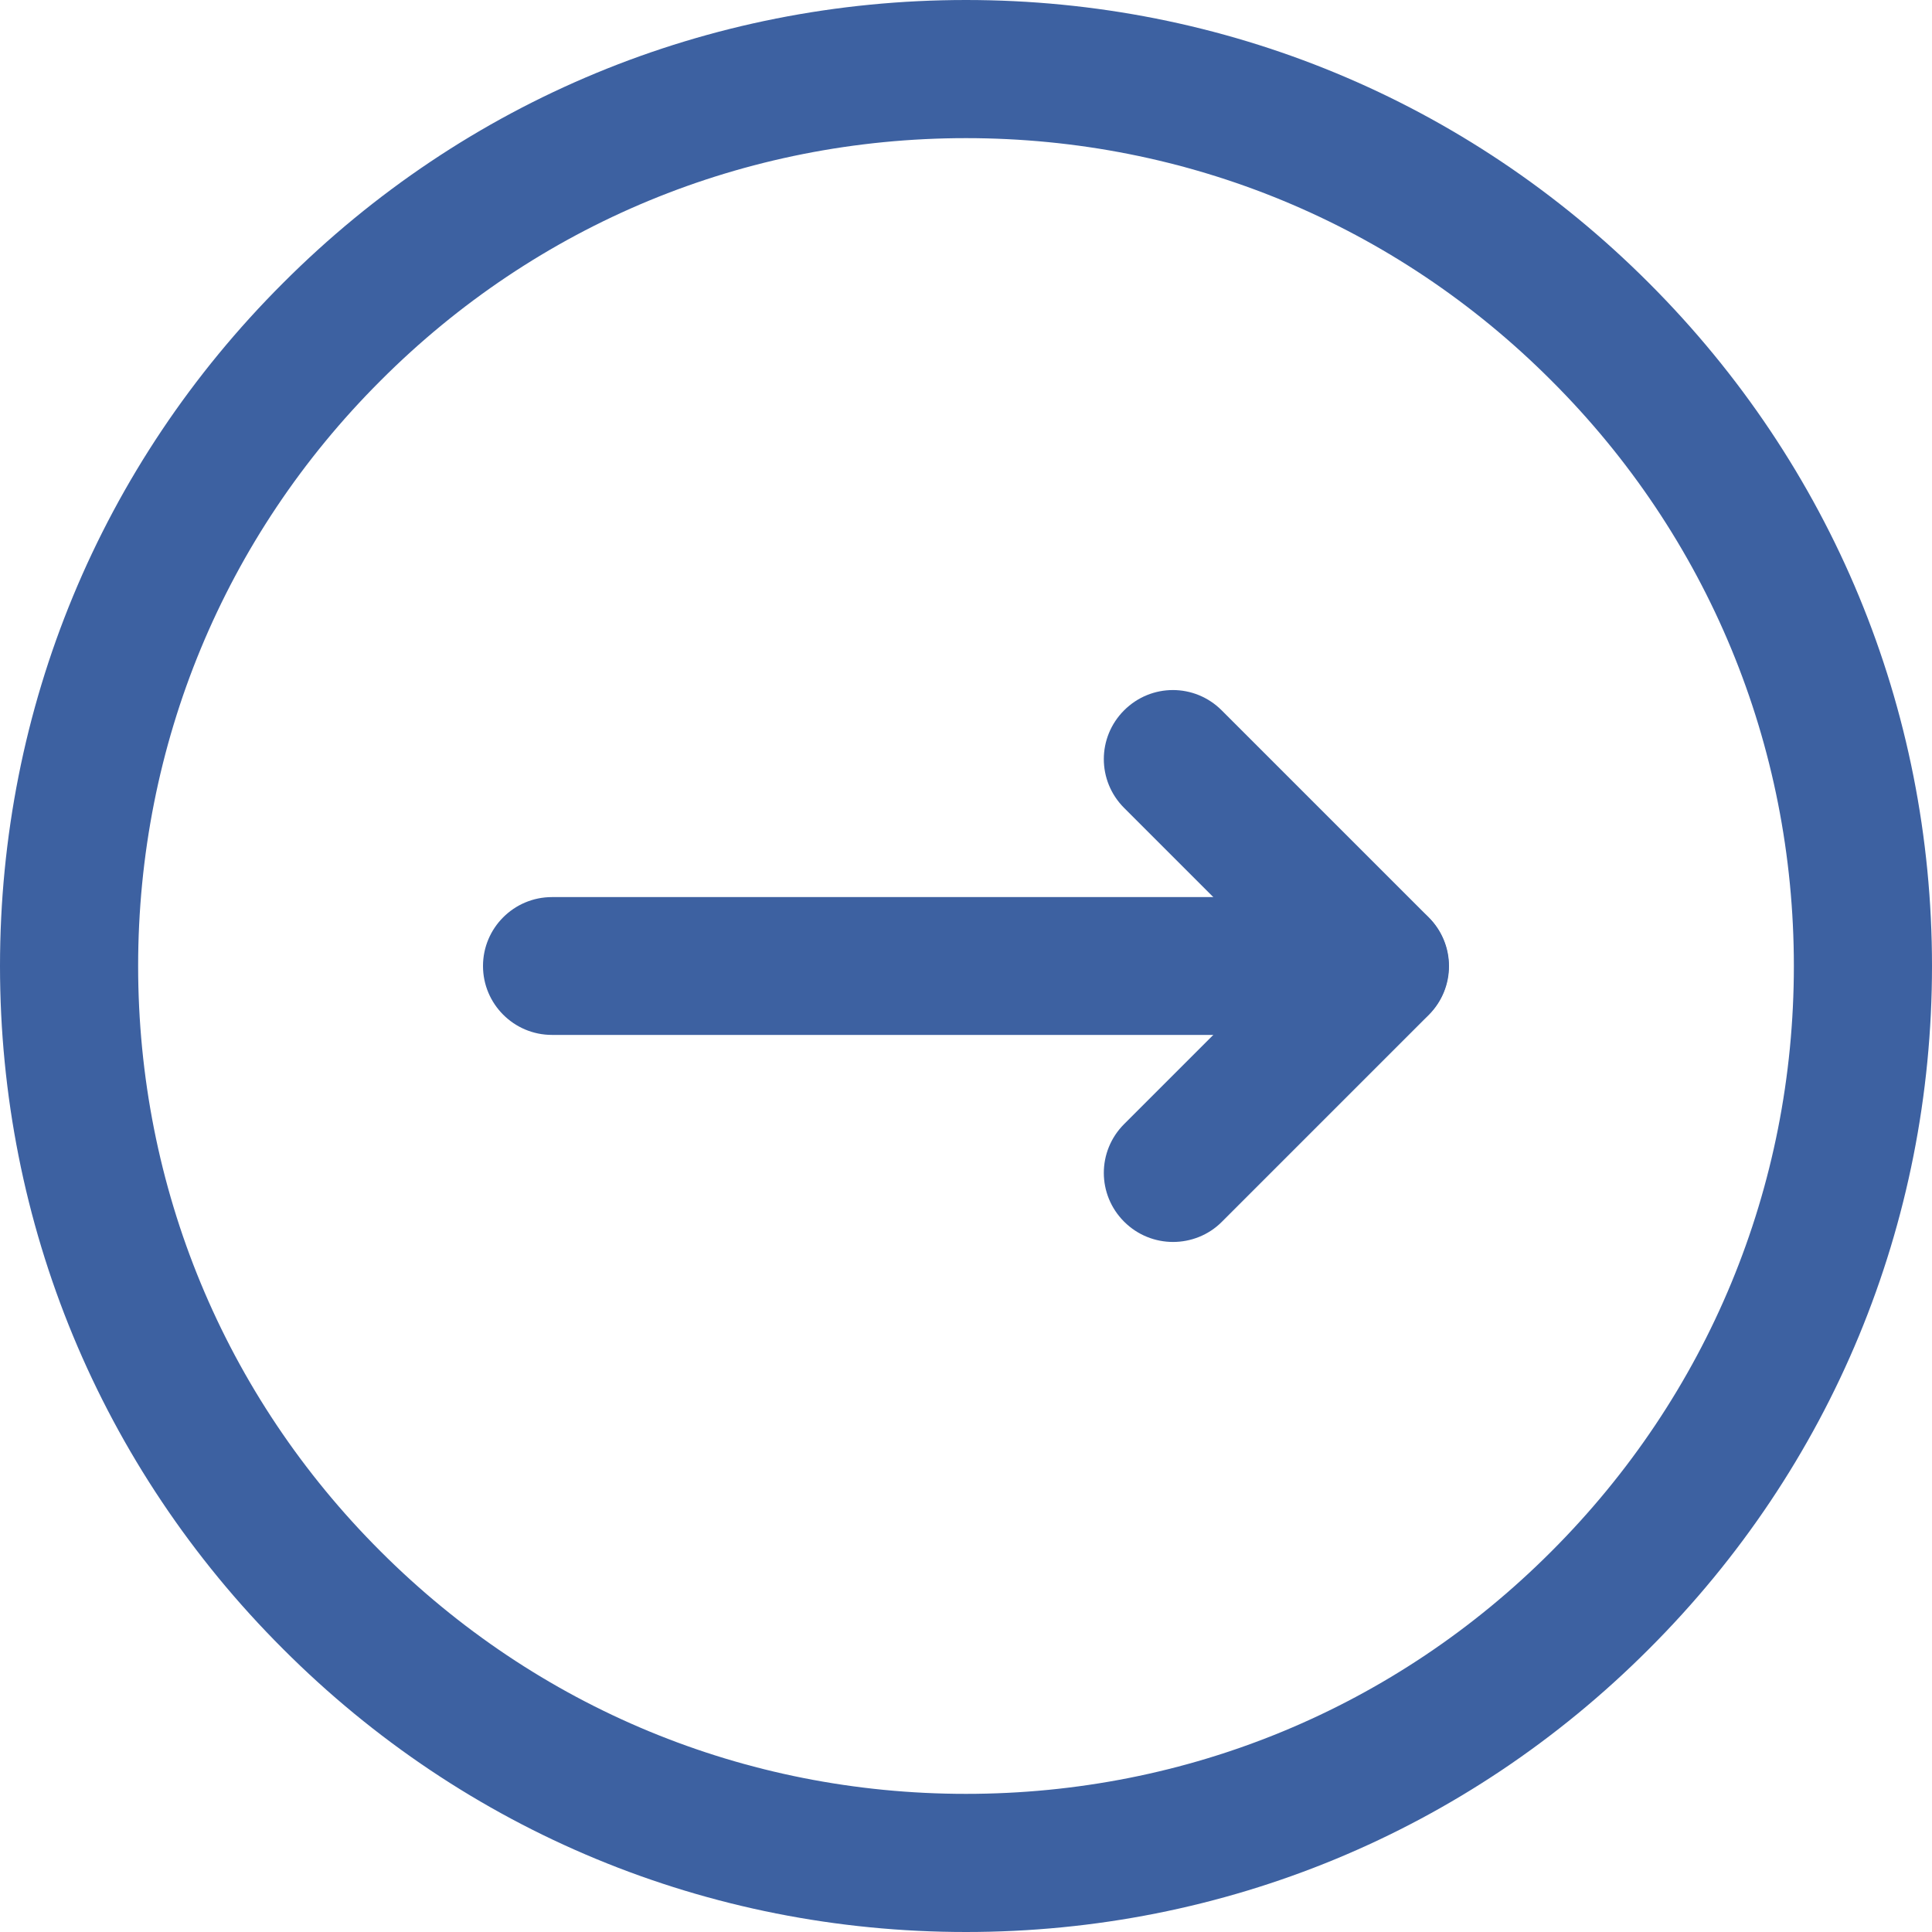 <?xml version="1.0" encoding="utf-8"?>
<!-- Generator: Adobe Illustrator 26.0.3, SVG Export Plug-In . SVG Version: 6.00 Build 0)  -->
<svg version="1.1" id="Layer_1" xmlns="http://www.w3.org/2000/svg" xmlns:xlink="http://www.w3.org/1999/xlink" x="0px" y="0px"
	 viewBox="0 0 600 600" style="enable-background:new 0 0 600 600;" xml:space="preserve">
<style type="text/css">
	.st0{fill:#3D61A1;}
</style>
<g>
	<path class="st0" d="M428.6,321.4H171.4c-11.8,0-21.4-9.6-21.4-21.4s9.6-21.4,21.4-21.4h257.1c11.8,0,21.4,9.6,21.4,21.4
		S440.4,321.4,428.6,321.4z"/>
	<path class="st0" d="M364.3,385.7c-5.5,0-11-2.1-15.2-6.3c-8.4-8.4-8.4-21.9,0-30.3l49.1-49.1l-49.1-49.1c-8.4-8.4-8.4-21.9,0-30.3
		c8.4-8.4,21.9-8.4,30.3,0l64.3,64.3c8.4,8.4,8.4,21.9,0,30.3l-64.3,64.3C375.3,383.6,369.8,385.7,364.3,385.7z"/>
	<path class="st0" d="M300,600c-80.1,0-155.5-31.2-212.1-87.9C31.2,455.5,0,380.1,0,300S31.2,144.5,87.9,87.9
		C144.5,31.2,219.9,0,300,0s155.5,31.2,212.1,87.9c56.7,56.7,87.9,132,87.9,212.1s-31.2,155.5-87.9,212.1
		C455.5,568.8,380.1,600,300,600z M300,42.9c-68.7,0-133.3,26.7-181.8,75.3C69.6,166.7,42.9,231.3,42.9,300s26.7,133.3,75.3,181.8
		c48.6,48.6,113.1,75.3,181.8,75.3s133.3-26.7,181.8-75.3c48.6-48.6,75.3-113.1,75.3-181.8s-26.7-133.3-75.3-181.8
		C433.3,69.6,368.7,42.9,300,42.9z"/>
</g>
</svg>
